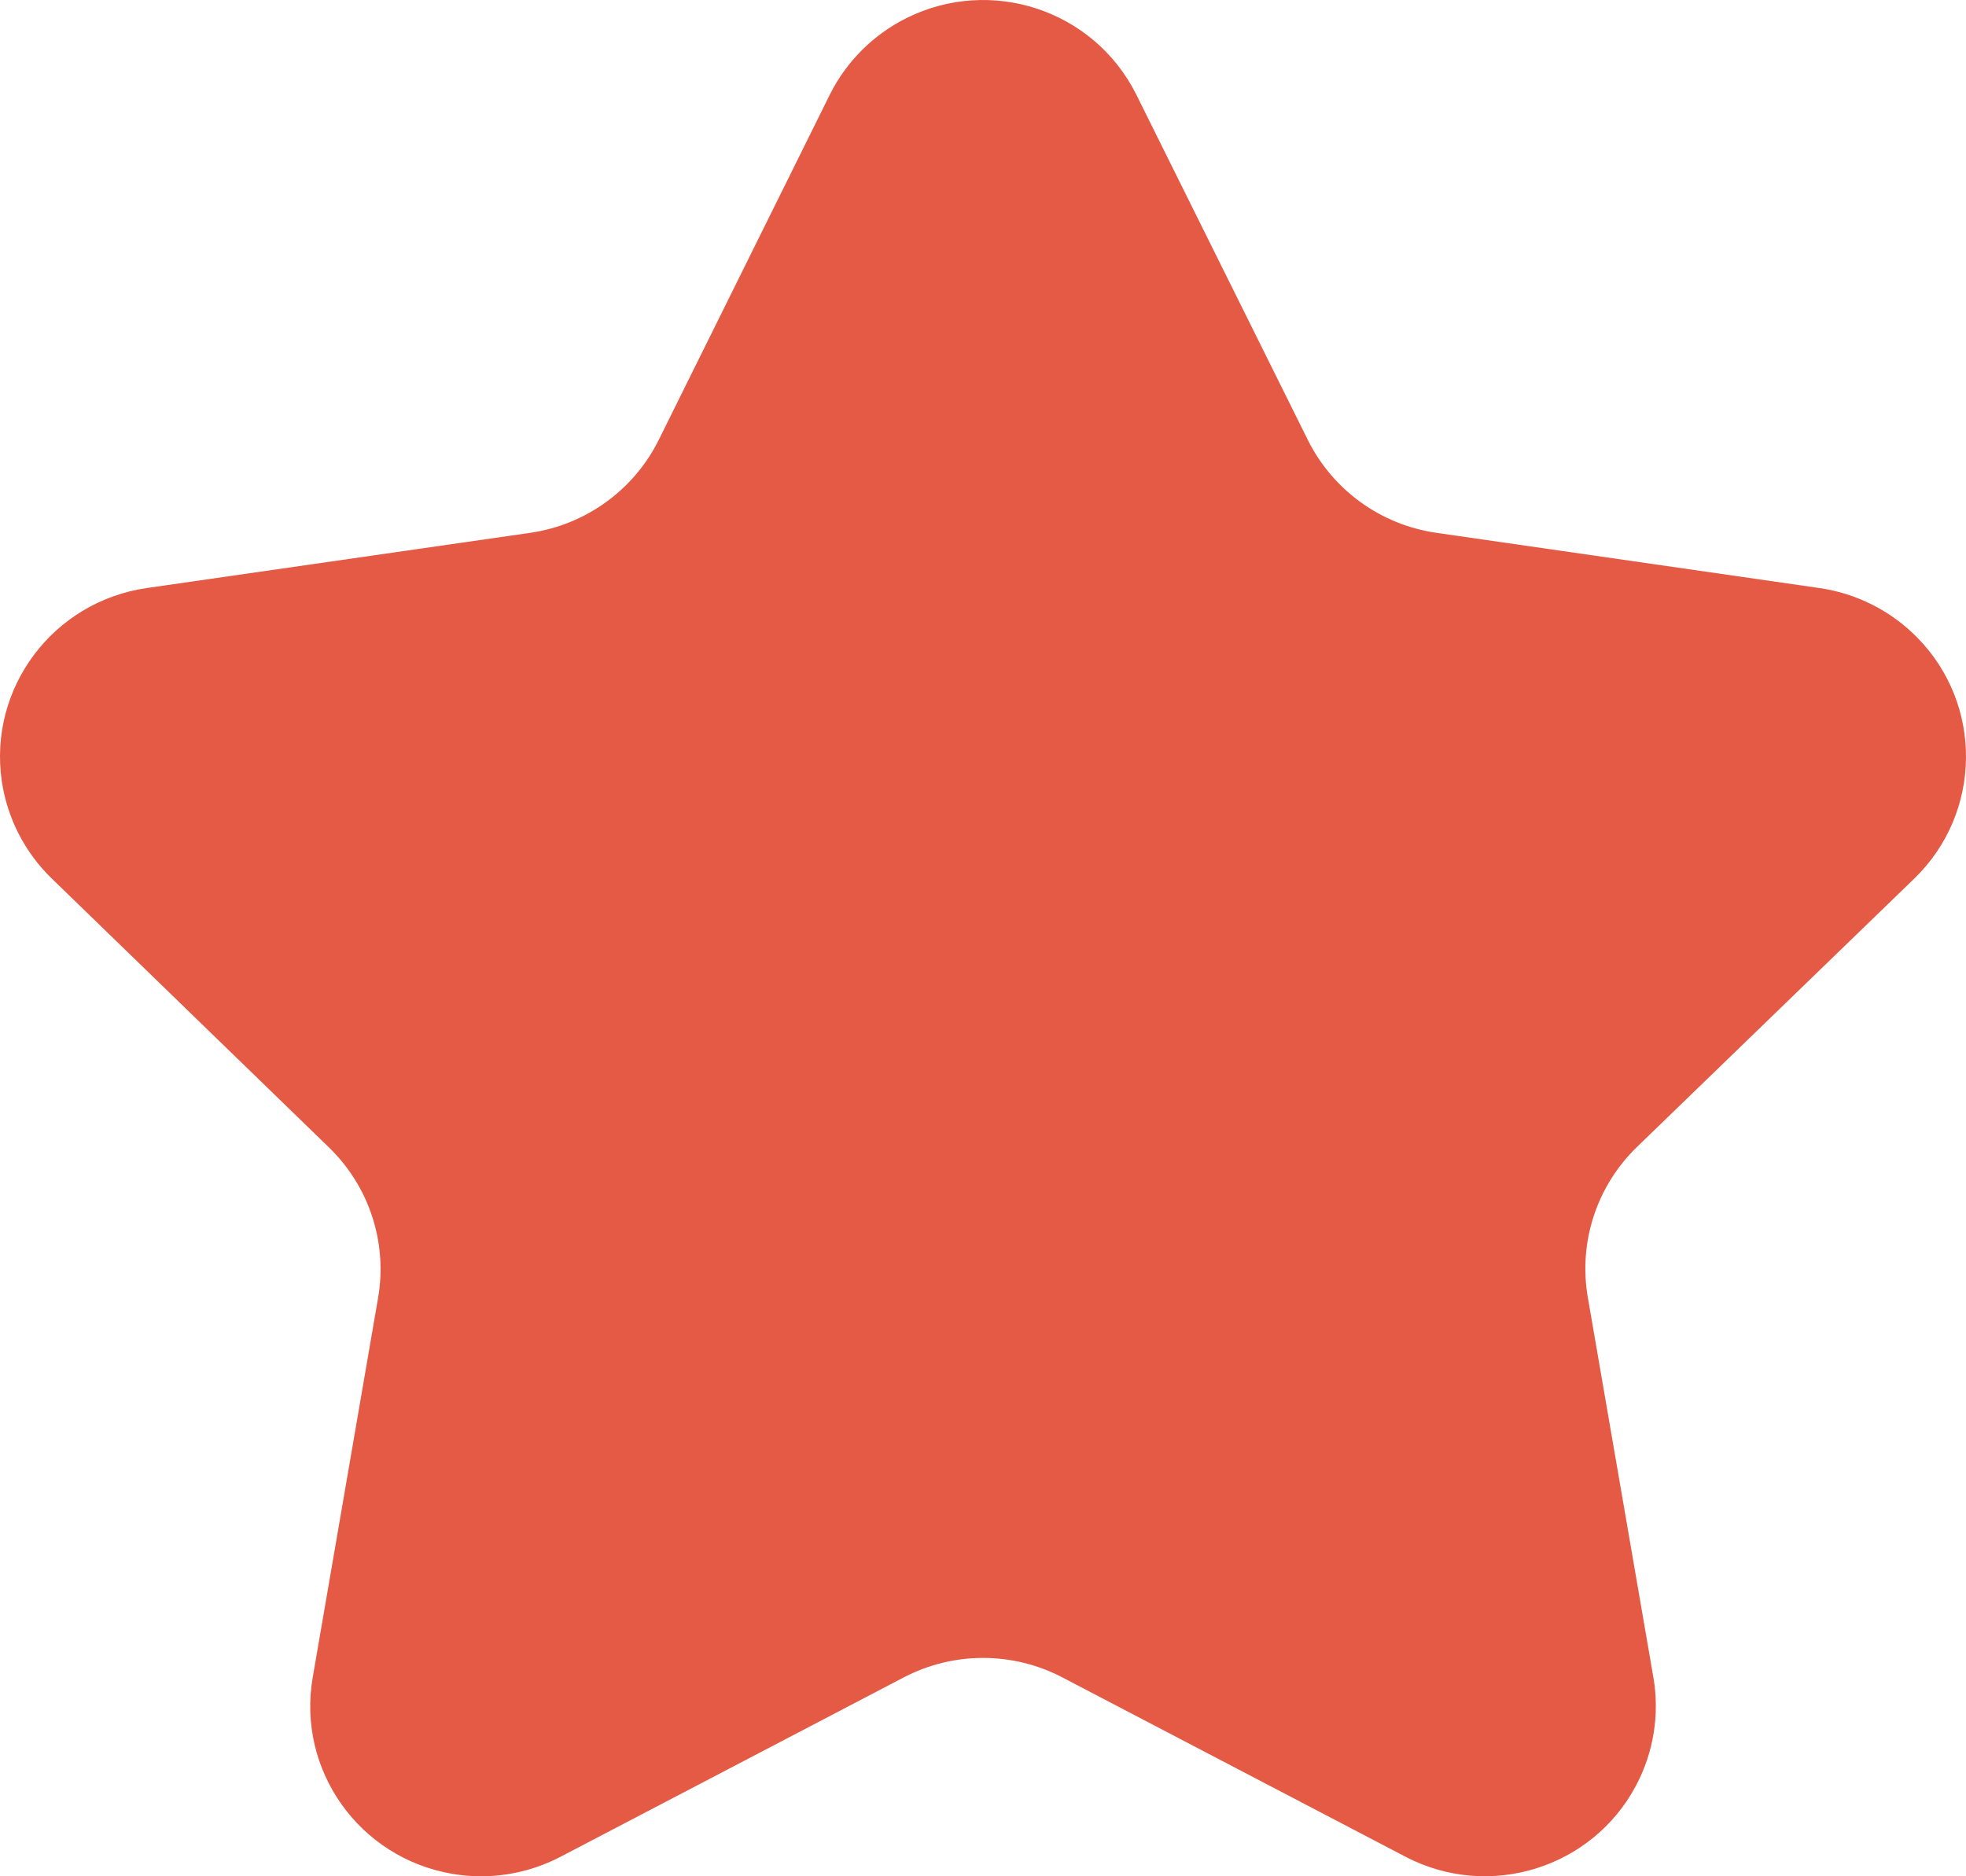 <svg width="88" height="84" viewBox="0 0 88 84" fill="none" xmlns="http://www.w3.org/2000/svg">
<path d="M14.721 51.366C16.53 53.119 17.352 55.64 16.922 58.113L13.997 75.101C13.283 79.248 16.081 83.181 20.247 83.891C21.909 84.174 23.611 83.901 25.098 83.122L40.443 75.101C42.672 73.932 45.333 73.932 47.562 75.101L62.907 83.122C66.643 85.079 71.269 83.648 73.235 79.929C74.018 78.45 74.291 76.746 74.008 75.101L71.074 58.093C70.644 55.621 71.465 53.099 73.274 51.347L85.695 39.324C88.717 36.384 88.776 31.555 85.822 28.547C84.649 27.35 83.113 26.571 81.451 26.328L64.296 23.855C61.802 23.495 59.651 21.937 58.536 19.688L50.849 4.209C48.951 0.442 44.355 -1.077 40.57 0.812C39.093 1.552 37.9 2.739 37.157 4.209L29.489 19.688C28.374 21.937 26.222 23.495 23.729 23.855L6.555 26.328C2.369 26.941 -0.526 30.806 0.08 34.972C0.325 36.627 1.107 38.156 2.31 39.324L14.721 51.366Z" fill="#E55A45"/>
</svg>
